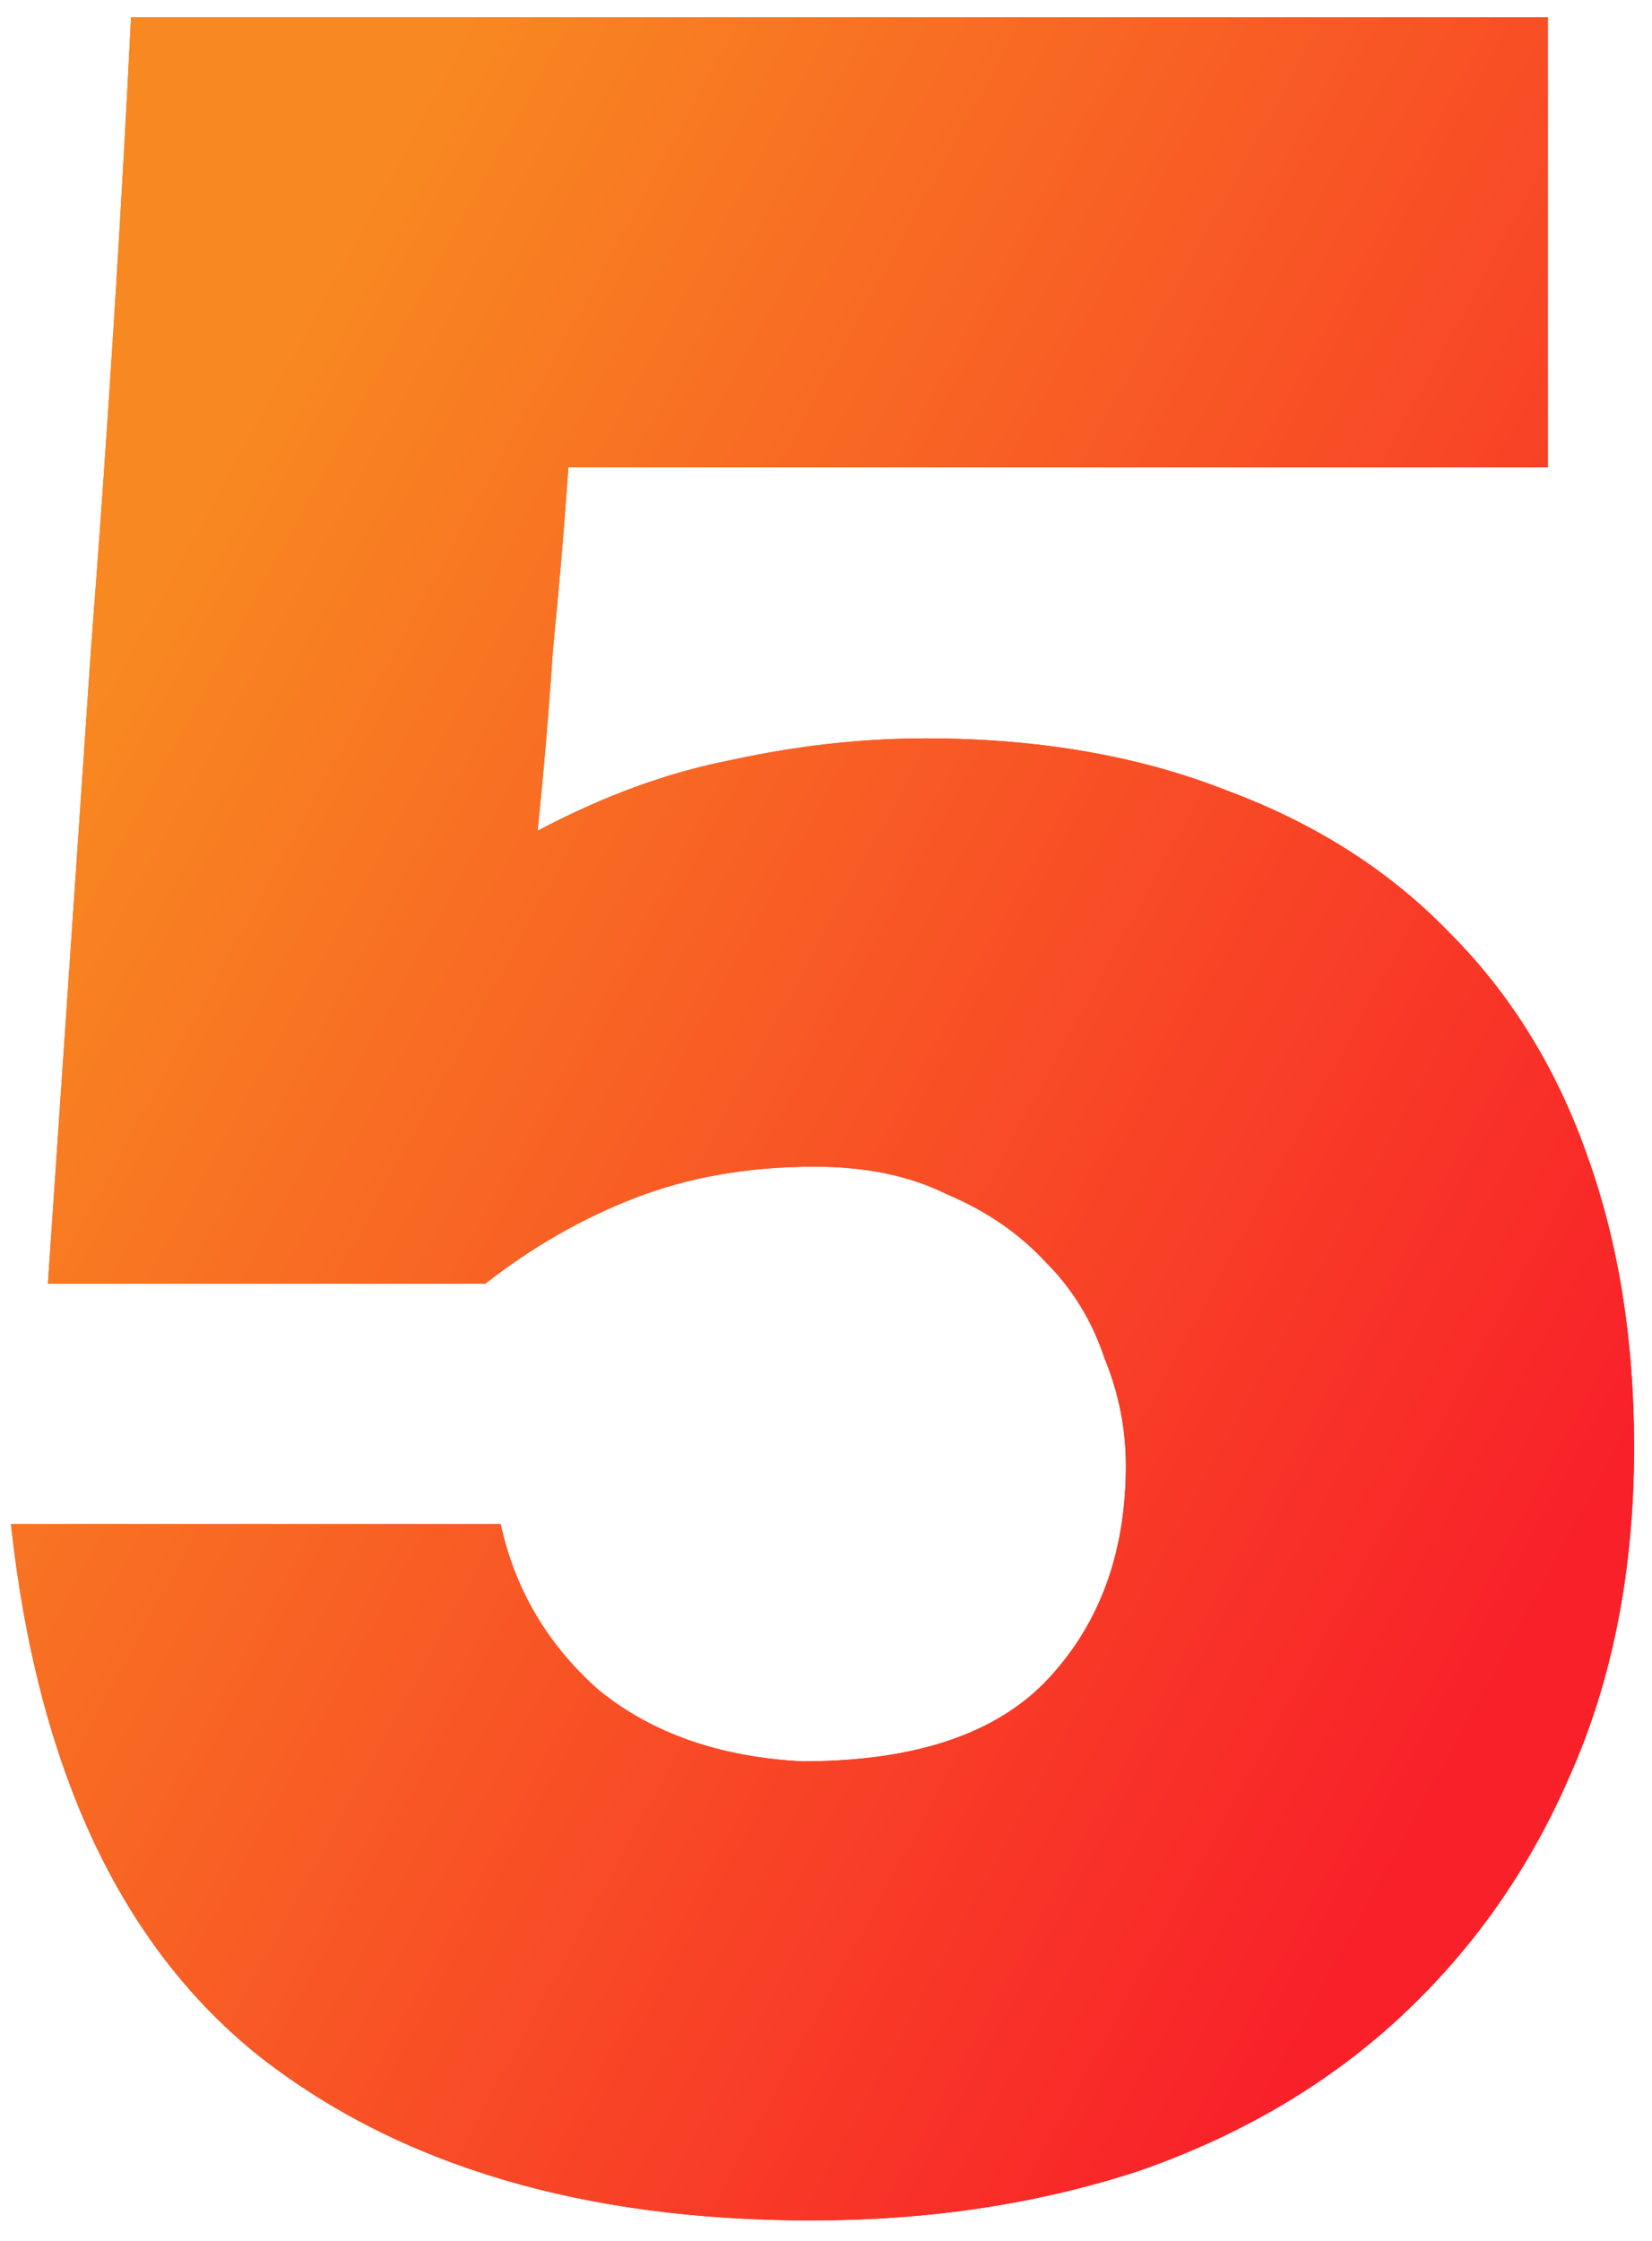 <svg width="59" height="80" viewBox="0 0 59 80" fill="none" xmlns="http://www.w3.org/2000/svg">
<g filter="url(#filter0_i_3208_16281)">
<path d="M1.71 45.83C2.223 38.277 2.737 30.723 3.25 23.17C3.837 15.543 4.313 8.027 4.68 0.62H55.28V16.68H20.3C20.153 18.807 19.97 20.97 19.75 23.17C19.603 25.37 19.42 27.533 19.2 29.66C21.547 28.413 23.857 27.57 26.13 27.13C28.477 26.617 30.787 26.36 33.06 26.36C37.093 26.36 40.687 26.983 43.84 28.23C46.993 29.403 49.633 31.09 51.76 33.29C53.96 35.49 55.61 38.167 56.71 41.32C57.81 44.4 58.36 47.847 58.36 51.66C58.36 56.06 57.59 59.983 56.05 63.43C54.583 66.803 52.53 69.7 49.89 72.12C47.323 74.467 44.243 76.263 40.65 77.51C37.057 78.683 33.17 79.27 28.99 79.27C20.85 79.27 14.287 77.327 9.3 73.44C4.313 69.48 1.343 63.137 0.39 54.41H17.88C18.393 56.757 19.567 58.737 21.4 60.35C23.307 61.89 25.727 62.733 28.66 62.88C32.693 62.88 35.627 61.89 37.46 59.91C39.293 57.93 40.21 55.4 40.21 52.32C40.21 51 39.953 49.717 39.44 48.47C39 47.15 38.303 46.013 37.35 45.06C36.397 44.033 35.223 43.227 33.83 42.64C32.51 41.98 30.933 41.65 29.1 41.65C26.753 41.65 24.627 42.017 22.72 42.75C20.813 43.483 19.017 44.51 17.33 45.83H1.71Z" fill="url(#paint0_linear_3208_16281)"/>
<path d="M1.71 45.83C2.223 38.277 2.737 30.723 3.25 23.17C3.837 15.543 4.313 8.027 4.68 0.62H55.28V16.68H20.3C20.153 18.807 19.97 20.97 19.75 23.17C19.603 25.37 19.42 27.533 19.2 29.66C21.547 28.413 23.857 27.57 26.13 27.13C28.477 26.617 30.787 26.36 33.06 26.36C37.093 26.36 40.687 26.983 43.84 28.23C46.993 29.403 49.633 31.09 51.76 33.29C53.96 35.49 55.61 38.167 56.71 41.32C57.81 44.4 58.36 47.847 58.36 51.66C58.36 56.06 57.59 59.983 56.05 63.43C54.583 66.803 52.53 69.7 49.89 72.12C47.323 74.467 44.243 76.263 40.65 77.51C37.057 78.683 33.17 79.27 28.99 79.27C20.85 79.27 14.287 77.327 9.3 73.44C4.313 69.48 1.343 63.137 0.39 54.41H17.88C18.393 56.757 19.567 58.737 21.4 60.35C23.307 61.89 25.727 62.733 28.66 62.88C32.693 62.88 35.627 61.89 37.46 59.91C39.293 57.93 40.21 55.4 40.21 52.32C40.21 51 39.953 49.717 39.44 48.47C39 47.15 38.303 46.013 37.35 45.06C36.397 44.033 35.223 43.227 33.83 42.64C32.51 41.98 30.933 41.65 29.1 41.65C26.753 41.65 24.627 42.017 22.72 42.75C20.813 43.483 19.017 44.51 17.33 45.83H1.71Z" fill="url(#paint1_linear_3208_16281)"/>
</g>
<defs>
<filter id="filter0_i_3208_16281" x="0.391" y="0.62" width="57.969" height="78.65" filterUnits="userSpaceOnUse" color-interpolation-filters="sRGB">
<feFlood flood-opacity="0" result="BackgroundImageFix"/>
<feBlend mode="normal" in="SourceGraphic" in2="BackgroundImageFix" result="shape"/>
<feColorMatrix in="SourceAlpha" type="matrix" values="0 0 0 0 0 0 0 0 0 0 0 0 0 0 0 0 0 0 127 0" result="hardAlpha"/>
<feOffset/>
<feGaussianBlur stdDeviation="23.145"/>
<feComposite in2="hardAlpha" operator="arithmetic" k2="-1" k3="1"/>
<feColorMatrix type="matrix" values="0 0 0 0 1 0 0 0 0 1 0 0 0 0 1 0 0 0 0.51 0"/>
<feBlend mode="normal" in2="shape" result="effect1_innerShadow_3208_16281"/>
</filter>
<linearGradient id="paint0_linear_3208_16281" x1="-2.04" y1="35" x2="51.271" y2="64.105" gradientUnits="userSpaceOnUse">
<stop stop-color="#F86821"/>
<stop offset="1" stop-color="#F82129"/>
</linearGradient>
<linearGradient id="paint1_linear_3208_16281" x1="-2.04" y1="35" x2="51.271" y2="64.105" gradientUnits="userSpaceOnUse">
<stop stop-color="#F88821"/>
<stop offset="1" stop-color="#F82129"/>
</linearGradient>
</defs>
</svg>

